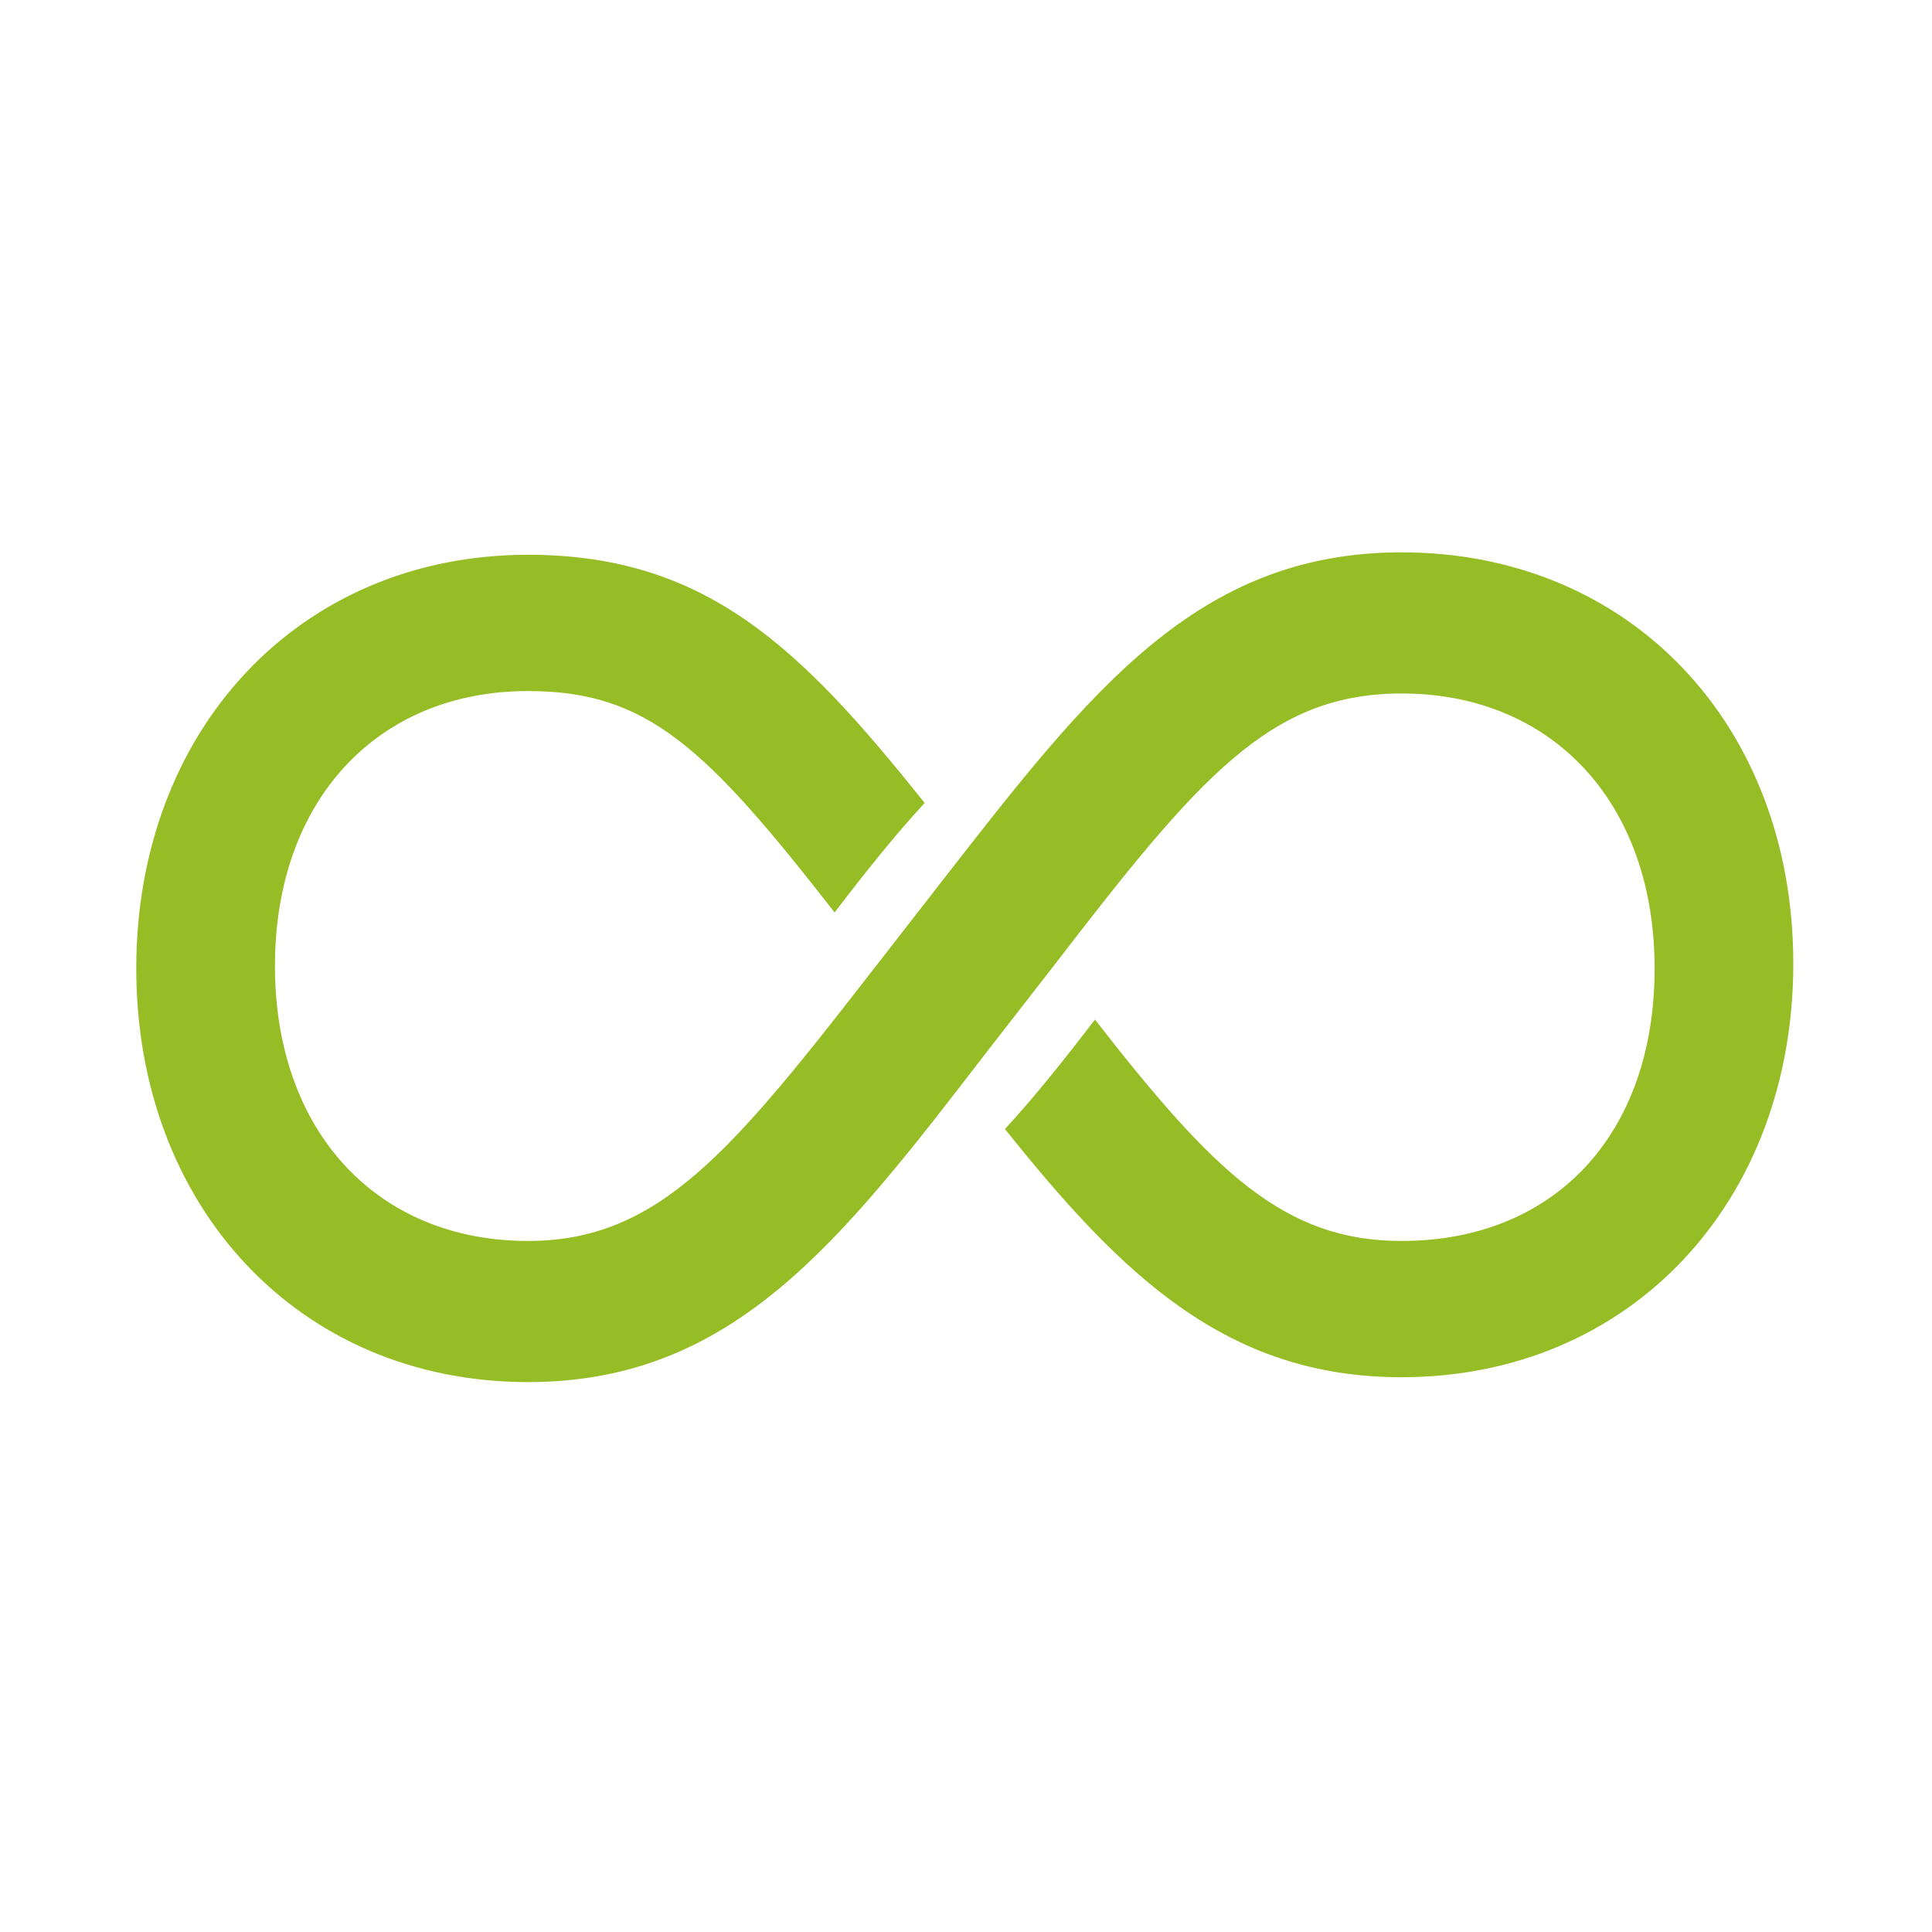 <?xml version="1.0" encoding="UTF-8"?>
<svg xmlns="http://www.w3.org/2000/svg" id="a" width="28.011mm" height="28.011mm" viewBox="0 0 79.4 79.4">
  <path d="M57.6,22.7c-8.4,0-12.8,5.7-18.8,13.4l-2.8,3.6c-5.9,7.6-8.9,11.3-14.3,11.3-6.2,0-10.4-4.5-10.4-11.3s4.2-11.3,10.4-11.3c4.9,0,7.3,2.3,12.6,9.1,1.3-1.7,2.5-3.2,3.7-4.5-5.1-6.4-9-10.2-16.3-10.2-9.4,0-16.1,7.2-16.1,17s6.7,17,16.1,17c8.4,0,12.8-5.7,18.8-13.5l2.8-3.6c6-7.8,8.9-11.2,14.3-11.2,6.2,0,10.4,4.5,10.4,11.3s-4.1,11.2-10.4,11.2c-4.8,0-7.7-2.8-12.6-9.1-1.3,1.7-2.5,3.2-3.7,4.5,4.8,6,9.1,10.2,16.3,10.2,9.4,0,16.1-7.2,16.1-17s-6.7-16.9-16.1-16.9Z" fill="#97bd26" stroke-width="0"></path>
</svg>
